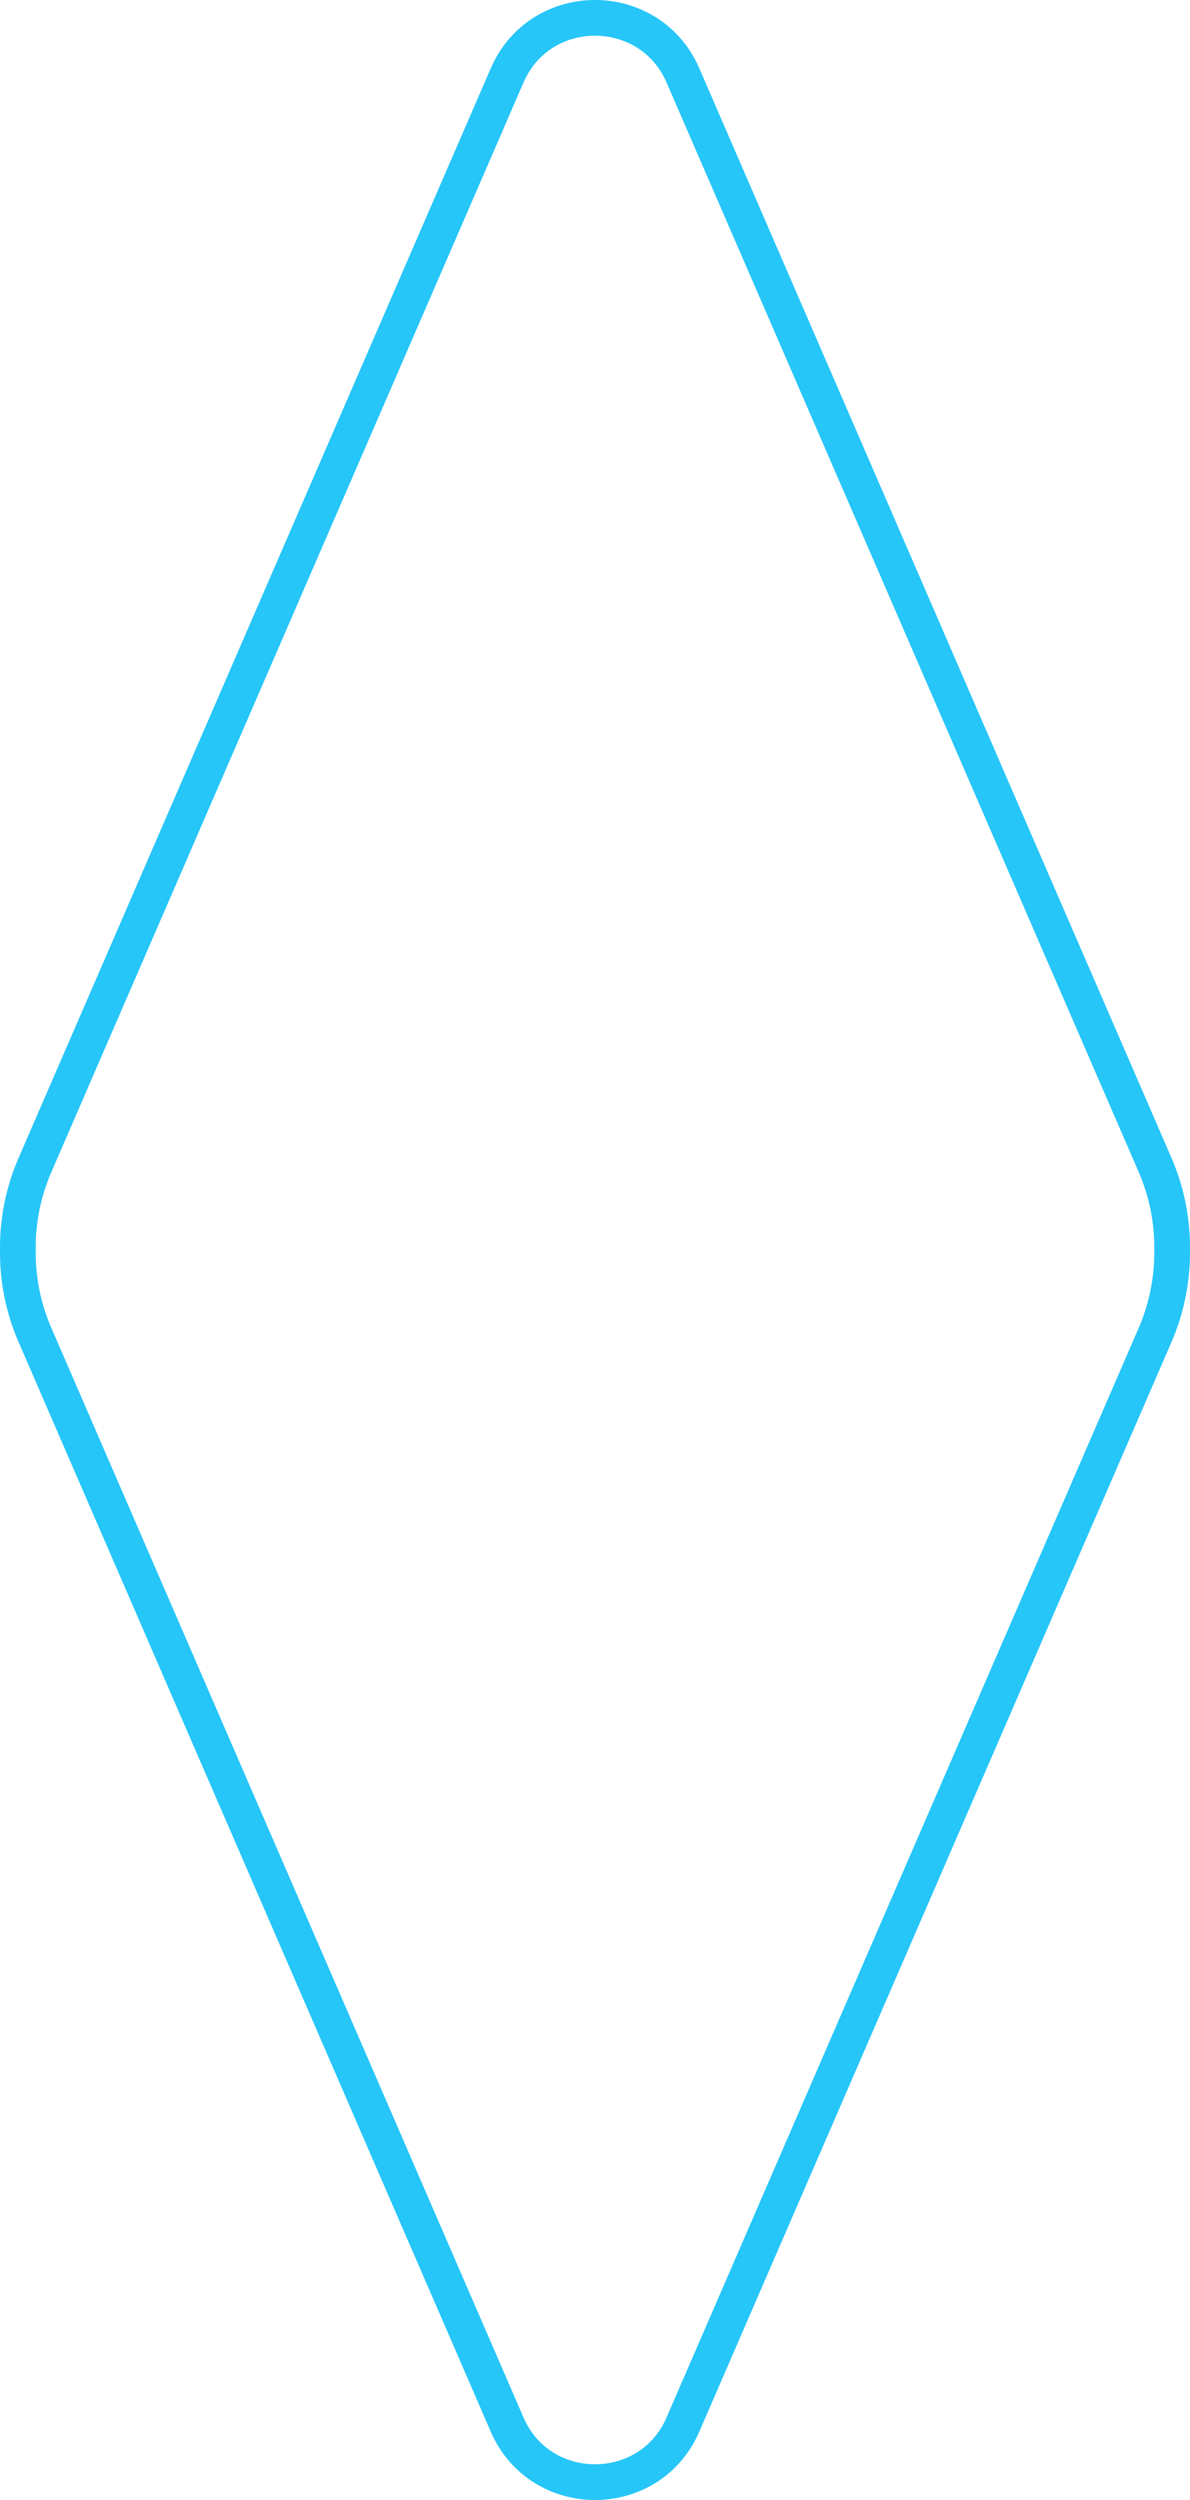 <?xml version="1.0" encoding="UTF-8"?> <svg xmlns="http://www.w3.org/2000/svg" width="100" height="210" viewBox="0 0 100 210" fill="none"> <path d="M2.966 97.794L2.969 97.789L42.631 6.301C42.631 6.3 42.632 6.299 42.632 6.298C45.441 -0.099 54.563 -0.099 57.372 6.297C57.373 6.298 57.373 6.299 57.374 6.301L57.497 6.586L57.498 6.589L62.691 18.567L97.036 97.789L97.038 97.793C98.041 100.085 98.527 102.536 98.499 104.983L98.499 104.999L98.499 105.016C98.525 107.464 98.04 109.916 97.038 112.207L97.036 112.211L62.691 191.433L62.691 191.433L57.498 203.411L57.497 203.414L57.374 203.699C57.373 203.701 57.373 203.702 57.372 203.703C54.563 210.099 45.441 210.099 42.632 203.702C42.632 203.701 42.631 203.7 42.631 203.699L2.969 112.211L2.966 112.204C1.959 109.914 1.473 107.464 1.501 105.017L1.501 105.001L1.501 104.984C1.475 102.536 1.962 100.086 2.966 97.794Z" stroke="#26C6F9" stroke-width="3"></path> </svg> 